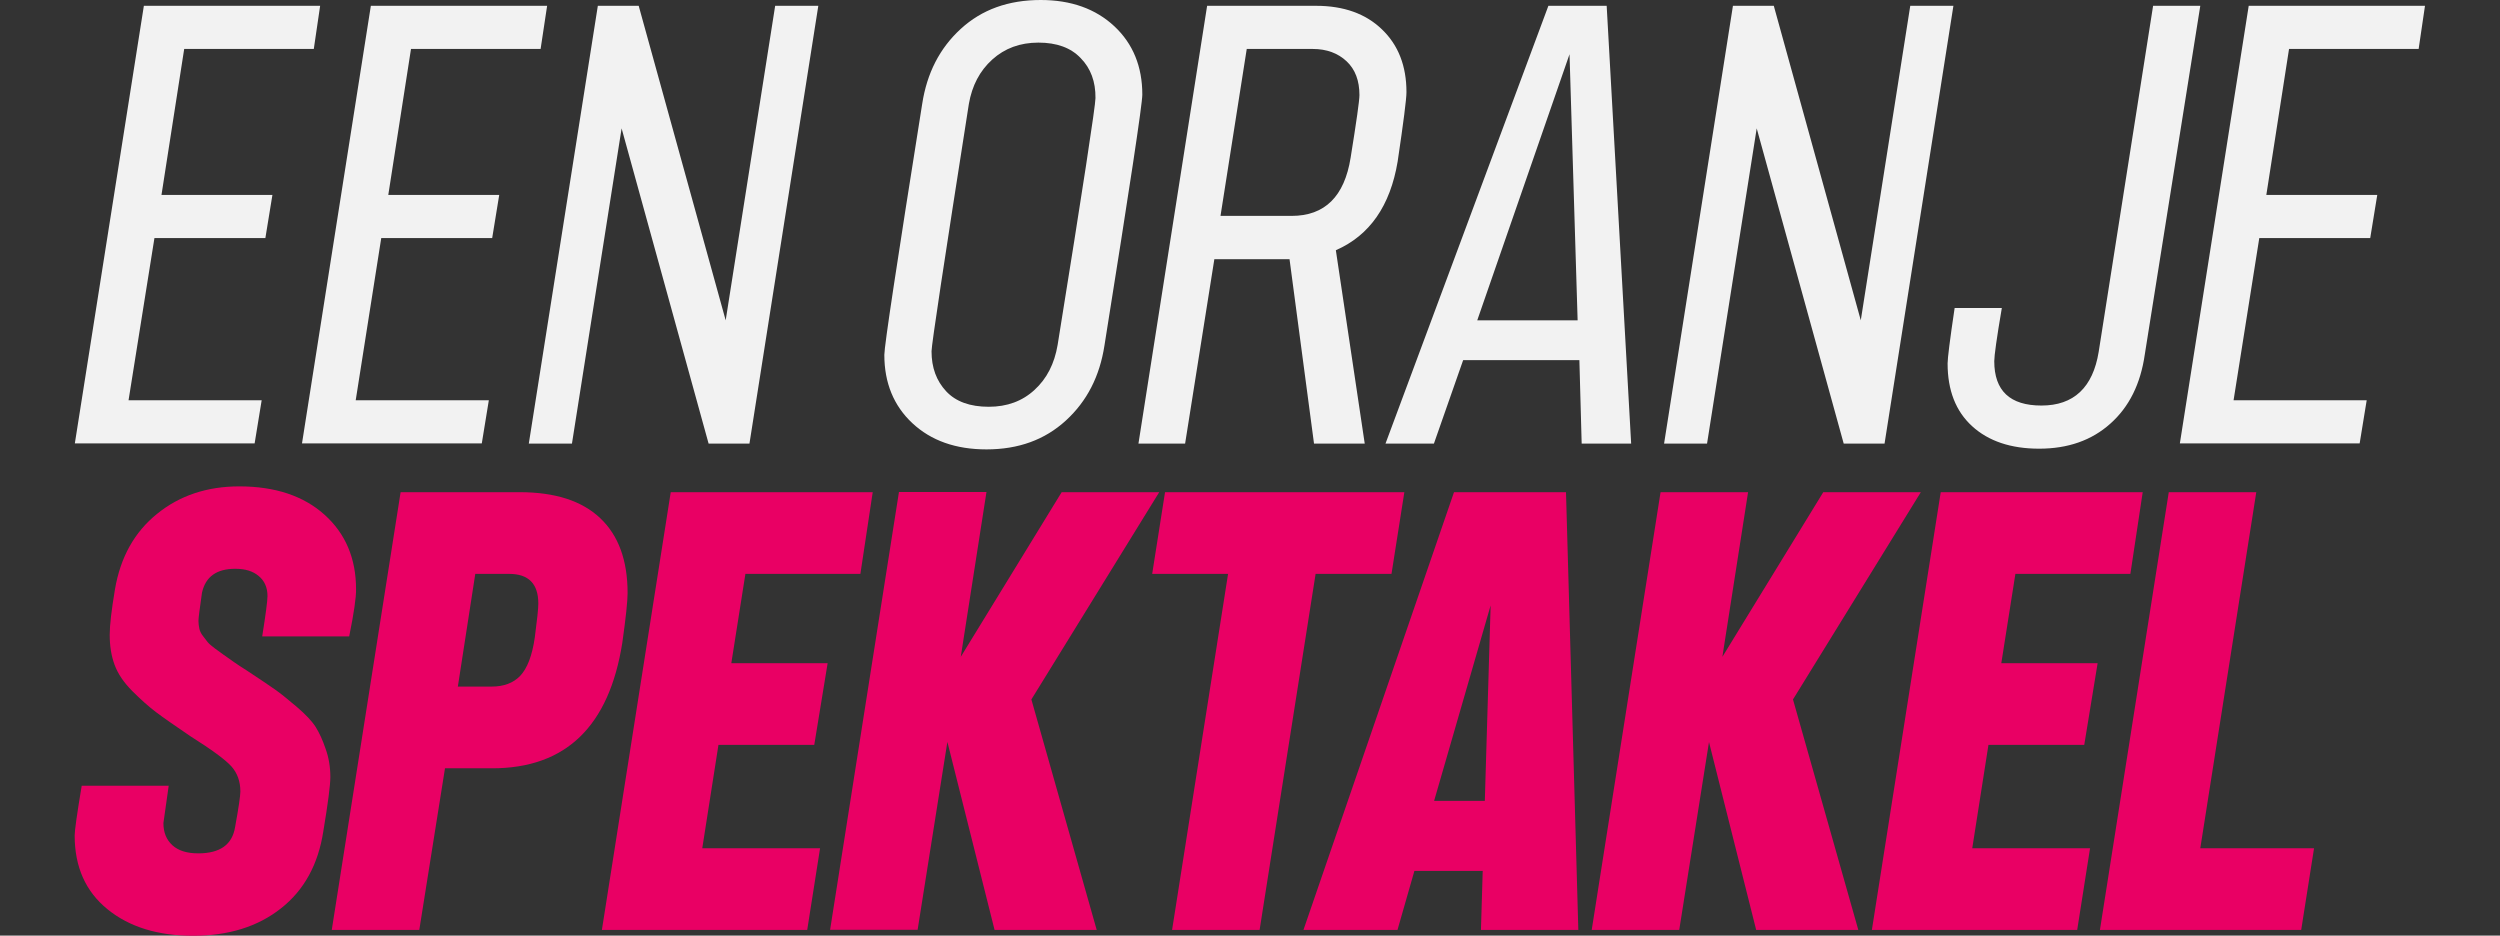 <?xml version="1.0" encoding="utf-8"?>
<!-- Generator: Adobe Illustrator 27.7.0, SVG Export Plug-In . SVG Version: 6.00 Build 0)  -->
<svg version="1.1" id="Laag_2_00000170982706910848893910000009651915061531341963_"
	 xmlns="http://www.w3.org/2000/svg" xmlns:xlink="http://www.w3.org/1999/xlink" x="0px" y="0px" viewBox="0 0 1419.7 531.3"
	 style="enable-background:new 0 0 1419.7 531.3;" xml:space="preserve">
<rect x="0" y="0" width="1419.7" height="531.3" fill="#333333" stroke="none"/>
<style type="text/css">
	.st0{enable-background:new    ;}
	.st1{fill:#F2F2F2;}
	.st2{fill:#E90064;}
	.st3{display:none;}
	.st4{display:inline;}
	.st5{display:inline;enable-background:new    ;}
</style>
<g id="TEKST">
	<g class="st0">
		<path class="st1" d="M73,227.3h75.6l-4,24.5H42.5L81.7,3.3h100.1l-3.6,24.5h-73.6l-12.9,82.9h63l-4,24.5h-63L73,227.3z"/>
		<path class="st1" d="M202,227.3h75.6l-4,24.5H171.5L210.6,3.3h100.1L307,27.8h-73.6l-12.9,82.9h63l-4,24.5h-63L202,227.3z"/>
		<path class="st1" d="M440.2,3.3h24.5l-39.1,248.6h-23.2l-49.4-179l-28.2,179h-24.5L339.5,3.3h23.2l49.4,178.6L440.2,3.3z"/>
		<path class="st1" d="M591,0c17.2,0,31.2,5,41.8,14.9c10.6,9.9,15.9,22.9,15.9,38.8c0,5.5-7.2,53-21.5,142.5
			c-2.7,17.5-9.9,31.6-21.9,42.6s-27,16.4-45.1,16.4c-17.5,0-31.5-5-42.1-14.9s-15.9-22.9-15.9-38.8c0-5.1,7.2-52.6,21.5-142.5
			c2.7-17.5,9.9-31.6,21.9-42.6S572.7,0,591,0z M613.7,33c-5.6-5.9-13.6-8.8-24-8.8c-10.4,0-19.1,3.2-26.2,9.6
			c-7.1,6.4-11.5,14.8-13.3,25.2C536.1,148.9,529,195.8,529,199.5c0,9.3,2.8,16.8,8.3,22.7c5.5,5.9,13.6,8.8,24.2,8.8
			c10.4,0,19.1-3.2,26-9.6c7-6.4,11.3-14.9,13.1-25.5c14.4-89.3,21.5-136,21.5-140.2C622.2,46.4,619.4,38.8,613.7,33z"/>
		<path class="st1" d="M747.4,3.3c15.7,0,28.2,4.5,37.4,13.4c9.3,8.9,13.9,20.8,13.9,35.6c0,4-1.7,17.1-5,39.4
			c-4.2,25.2-15.9,42-35.1,50.4L775,251.9h-28.8l-13.9-104.7h-1.3h-41.4l-16.6,104.7h-26.5L685.5,3.3H747.4z M767,89.5
			c3.3-20.5,5-32.4,5-35.5c0-8.2-2.4-14.6-7.3-19.2c-4.9-4.6-11.3-7-19.2-7H708l-14.9,94.8h40.4C752.3,122.6,763.5,111.6,767,89.5z"
			/>
		<path class="st1" d="M898.2,251.9l-1.3-47.4h-66l-16.6,47.4h-27.5L879.3,3.3h33.1l13.9,248.6H898.2z M838.9,181.9h57l-4.6-151.1
			L838.9,181.9z"/>
		<path class="st1" d="M1084.8,3.3h24.5l-39.1,248.6H1047l-49.4-179l-28.2,179H945L984.1,3.3h23.2l49.4,178.6L1084.8,3.3z"/>
		<path class="st1" d="M1222.7,3.3h26.8L1218,201.2c-2.4,16.8-8.9,29.9-19.6,39.4c-10.6,9.5-24.1,14.2-40.4,14.2
			c-16.1,0-28.8-4.3-38.1-12.8c-9.3-8.5-13.9-20.4-13.9-35.6c0-2.9,1.3-13.4,4-31.5h26.8c-2.9,17-4.3,27.1-4.3,30.2
			c0,16.8,8.9,25.2,26.8,25.2c18.3,0,29.2-10.2,32.5-30.5L1222.7,3.3z"/>
		<path class="st1" d="M1268.4,227.3h75.6l-4,24.5h-102.1L1277,3.3h100.1l-3.6,24.5h-73.6l-12.9,82.9h63l-4,24.5h-63L1268.4,227.3z"
			/>
	</g>
	<g class="st0">
		<path class="st2" d="M198.3,361.4h-49.4c2-12.6,3-20.2,3-22.9c0-4.9-1.7-8.7-5-11.4c-3.3-2.8-7.7-4.1-13.3-4.1
			c-10.6,0-16.9,4.5-18.9,13.6c-1.3,9.1-2,14.4-2,15.9c0,1.5,0.2,3,0.5,4.5c0.3,1.4,1,2.8,2,4.1c1,1.3,1.9,2.5,2.7,3.5
			c0.8,1,2.2,2.2,4.1,3.6c2,1.4,3.6,2.6,4.8,3.5c1.2,0.9,3.3,2.3,6.1,4.3c2.9,2,5.2,3.5,7,4.6c8,5.3,13.4,8.9,16.2,10.9
			c2.9,2,7,5.3,12.3,9.8c5.3,4.5,8.9,8.4,10.9,11.6c2,3.2,3.9,7.3,5.6,12.3c1.8,5,2.7,10.3,2.7,16.1c0,4.4-1.3,14.7-4,30.8
			c-2.9,18.8-10.9,33.4-24,43.7c-13.1,10.4-29.8,15.6-49.9,15.6c-20.1,0-36.3-5-48.7-15.1c-12.4-10.1-18.6-24-18.6-41.9
			c0-2.7,1.3-12,4-28.2h49.4c-2,13.9-3,21-3,21.2c0,5.3,1.7,9.5,5.1,12.6c3.4,3.1,8.3,4.6,14.7,4.6c12.4,0,19.3-5,20.9-14.9
			c2-11,3-17.8,3-20.2c0-5.7-1.7-10.5-5.1-14.3c-3.4-3.8-11.2-9.5-23.4-17.2c-8.8-6-15.3-10.5-19.4-13.6c-4.1-3.1-8.6-7.1-13.4-11.9
			c-4.9-4.9-8.2-9.8-10.1-14.9c-1.9-5.1-2.8-10.8-2.8-17.2c0-5.3,1-13.9,3-25.8c3.1-18.1,11-32.4,23.9-42.8
			c12.8-10.4,28.4-15.6,46.7-15.6c20.3,0,36.5,5.4,48.4,16.1c11.9,10.7,17.9,24.8,17.9,42.3C202.3,339.1,201,348.1,198.3,361.4z"/>
		<path class="st2" d="M295.1,279.5c20.1,0,35.3,4.9,45.7,14.7c10.4,9.8,15.6,24,15.6,42.6c0,4.6-1,14-3,28.2
			c-7.5,47.5-32.1,71.3-73.9,71.3h-26.8l-14.6,91.8h-49.7l39.1-248.6H295.1z M303.7,362c1.3-9.9,2-16.3,2-19.2
			c0-11.3-5.5-16.9-16.6-16.9h-19.2l-9.9,64h19.2c6.8,0,12.3-2,16.2-6.1C299.4,379.6,302.2,372.4,303.7,362z"/>
		<path class="st2" d="M398.8,481.7h66.9l-7.3,46.4H341.8l39.1-248.6h114.7l-7,46.4h-65.3l-8,50.7h54.7l-7.6,46.4h-54.4L398.8,481.7
			z"/>
		<path class="st2" d="M658.3,279.5l-72.6,117.7l37.1,130.9h-58L538,421.3l-16.9,106.7h-49.7l39.1-248.6h49.7L545.6,373l57.3-93.5
			H658.3z"/>
		<path class="st2" d="M797.5,279.5l-7.3,46.4h-43.1l-31.8,202.2h-49.7l31.8-202.2h-43.1l7.3-46.4H797.5z"/>
		<path class="st2" d="M896.3,528.1h-55.3l1-33.5h-38.8l-9.6,33.5h-53.4l85.5-248.6h63.6L896.3,528.1z M814.4,454.8h28.8l3.3-111
			L814.4,454.8z"/>
		<path class="st2" d="M1090.8,279.5l-72.6,117.7l37.1,130.9h-58l-26.8-106.7l-16.9,106.7h-49.7L943,279.5h49.7L978.1,373l57.3-93.5
			H1090.8z"/>
		<path class="st2" d="M1120,481.7h66.9l-7.3,46.4H1063l39.1-248.6h114.7l-7,46.4h-65.3l-8,50.7h54.7l-7.6,46.4h-54.4L1120,481.7z"
			/>
		<path class="st2" d="M1281.3,279.5l-31.8,202.2h64.6l-7.3,46.4h-114.3l39.1-248.6H1281.3z"/>
	</g>
</g>
<g id="LETTEROMTREKKEN" class="st3">
	<g class="st4">
		<g>
			<path class="st1" d="M77.5,227.3h75.6l-4,24.5h-102L86.2,3.3h100.1l-3.6,24.5H109l-12.9,82.9h63l-4,24.5h-63L77.5,227.3z"/>
			<path class="st1" d="M206.5,227.3H282l-4,24.5H176L215.1,3.3h100.1l-3.6,24.5H238l-13,82.9h63l-4,24.5h-63L206.5,227.3z"/>
			<path class="st1" d="M444.7,3.3h24.5l-39.1,248.6H407l-49.4-179l-28.2,179h-24.5L344,3.3h23.2l49.4,178.6L444.7,3.3z"/>
			<path class="st1" d="M650.2,3.3l-3.6,24.5h-47.4l-35.1,224h-26.5l35.1-224h-47.4l4-24.5C529.3,3.3,650.2,3.3,650.2,3.3z"/>
			<path class="st1" d="M721.5,0c17.2,0,31.2,5,41.8,14.9s15.9,22.9,15.9,38.8c0,5.5-7.2,53-21.5,142.5
				c-2.7,17.5-9.9,31.6-21.9,42.6s-27,16.4-45.1,16.4c-17.5,0-31.5-5-42.1-14.9s-15.9-22.9-15.9-38.8c0-5.1,7.2-52.6,21.5-142.5
				c2.7-17.5,9.9-31.6,21.9-42.6S703.1,0,721.5,0z M744.2,32.9c-5.6-5.9-13.6-8.8-24-8.8s-19.1,3.2-26.2,9.6
				c-7.1,6.4-11.5,14.8-13.3,25.2c-14.1,89.9-21.2,136.8-21.2,140.5c0,9.3,2.8,16.8,8.3,22.7s13.6,8.8,24.2,8.8
				c10.4,0,19.1-3.2,26-9.6c7-6.4,11.3-14.9,13.1-25.5c14.4-89.3,21.5-136,21.5-140.2C752.6,46.4,749.8,38.8,744.2,32.9z"/>
			<path class="st1" d="M877.9,3.3c15.7,0,28.2,4.5,37.4,13.4c9.3,8.9,13.9,20.8,13.9,35.6c0,4-1.7,17.1-5,39.4
				c-4.2,25.2-15.9,42-35.1,50.4l16.2,109.7h-28.8l-13.9-104.7h-1.3h-41.4l-16.6,104.7h-26.5L815.9,3.3H877.9z M897.4,89.5
				c3.3-20.5,5-32.4,5-35.5c0-8.2-2.4-14.6-7.3-19.2c-4.9-4.6-11.3-7-19.2-7h-37.4l-14.9,94.8H864
				C882.7,122.6,893.9,111.5,897.4,89.5z"/>
			<path class="st1" d="M1069.1,3.3h24.5l-39.1,248.6h-23.2l-49.4-179l-28.2,179h-24.5L968.4,3.3h23.2l49.4,178.6L1069.1,3.3z"/>
			<path class="st1" d="M1184.1,251.8l-1.3-47.4h-66l-16.6,47.4h-27.5l92.5-248.6h33.1l13.9,248.6L1184.1,251.8L1184.1,251.8z
				 M1124.8,181.9h57l-4.6-151.1L1124.8,181.9z"/>
			<path class="st1" d="M1324.3,3.3c17.2,0,31.2,5,41.8,14.9c10.6,9.9,15.9,22.9,15.9,38.8c0,4.6-7,49.9-20.9,135.9
				c-2.7,17.2-10,31.4-22,42.4s-27,16.6-44.9,16.6h-63.3L1270,3.3L1324.3,3.3L1324.3,3.3z M1334.9,192.5
				c13.7-84.2,20.5-128.6,20.5-133.2c0-9.3-2.8-16.8-8.3-22.7s-13.6-8.8-24.2-8.8h-30.2l-31.5,199.5h34.1c10.4,0,19.1-3.1,26.2-9.4
				C1328.7,211.6,1333.1,203.1,1334.9,192.5z"/>
			<path class="st1" d="M1475.1,0c17.2,0,31.2,5,41.8,14.9c10.6,9.9,15.9,22.9,15.9,38.8c0,5.5-7.2,53-21.5,142.5
				c-2.7,17.5-9.9,31.6-21.9,42.6s-27,16.4-45.1,16.4c-17.5,0-31.5-5-42.1-14.9s-15.9-22.9-15.9-38.8c0-5.1,7.2-52.6,21.5-142.5
				c2.7-17.5,9.9-31.6,21.9-42.6S1456.7,0,1475.1,0z M1497.8,32.9c-5.6-5.9-13.6-8.8-24-8.8s-19.1,3.2-26.2,9.6
				s-11.5,14.8-13.3,25.2c-14.1,89.9-21.2,136.8-21.2,140.5c0,9.3,2.8,16.8,8.3,22.7s13.6,8.8,24.2,8.8c10.4,0,19.1-3.2,26-9.6
				c7-6.4,11.3-14.9,13.1-25.5c14.4-89.3,21.5-136,21.5-140.2C1506.2,46.4,1503.4,38.8,1497.8,32.9z"/>
		</g>
	</g>
	<g class="st5">
		<path class="st2" d="M341.3,279.5h54.4L310.2,528h-63.3l-7-248.6h54l-5.6,184.3L341.3,279.5z"/>
		<path class="st2" d="M490.8,528h-55.3l1-33.5h-38.8l-9.6,33.5h-53.4l85.5-248.6h63.6L490.8,528z M408.9,454.8h28.8l3.3-111
			L408.9,454.8z"/>
		<path class="st2" d="M637,279.5h46.4L644.2,528h-42.4l-36.1-132.2L544.8,528h-46.4l39.1-248.6H580l36.1,131.9L637,279.5z"/>
		<path class="st2" d="M749.6,528h-49.7L739,279.5h113.3l-7.3,46.4h-63.6l-9.6,61.3h55.3l-7.3,46.4h-55.3L749.6,528z"/>
		<path class="st2" d="M882.5,481.6h66.9l-7.3,46.4H825.5l39.1-248.6h114.7l-7,46.4H907l-8,50.7h54.7l-7.6,46.4h-54.4L882.5,481.6z"
			/>
		<path class="st2" d="M1012.1,481.6h66.9l-7.3,46.4H955.1l39.1-248.6h114.7l-7,46.4h-65.3l-8,50.7h54.7l-7.6,46.4h-54.4
			L1012.1,481.6z"/>
		<path class="st2" d="M1246.1,361.3h-49.4c2-12.6,3-20.2,3-22.9c0-4.9-1.7-8.7-5-11.4c-3.3-2.8-7.7-4.1-13.3-4.1
			c-10.6,0-16.9,4.5-18.9,13.6c-1.3,9.1-2,14.4-2,15.9s0.2,3,0.5,4.5c0.3,1.4,1,2.8,2,4.1c1,1.3,1.9,2.5,2.7,3.5
			c0.8,1,2.2,2.2,4.1,3.6c2,1.4,3.6,2.6,4.8,3.5c1.2,0.9,3.3,2.3,6.1,4.3c2.9,2,5.2,3.5,7,4.6c8,5.3,13.4,8.9,16.2,10.9
			c2.9,2,7,5.3,12.3,9.8s8.9,8.4,10.9,11.6s3.9,7.3,5.6,12.3c1.8,5,2.7,10.3,2.7,16.1c0,4.4-1.3,14.7-4,30.8
			c-2.9,18.8-10.9,33.4-24,43.7c-13.1,10.4-29.8,15.6-49.9,15.6s-36.3-5-48.7-15.1c-12.4-10.1-18.6-24-18.6-41.9
			c0-2.7,1.3-12,4-28.2h49.4c-2,13.9-3,21-3,21.2c0,5.3,1.7,9.5,5.1,12.6s8.3,4.6,14.7,4.6c12.4,0,19.3-5,20.9-14.9
			c2-11,3-17.8,3-20.2c0-5.7-1.7-10.5-5.1-14.3s-11.2-9.5-23.4-17.2c-8.8-6-15.3-10.5-19.4-13.6s-8.6-7.1-13.4-11.9
			c-4.9-4.9-8.2-9.8-10.1-14.9s-2.8-10.8-2.8-17.2c0-5.3,1-13.9,3-25.8c3.1-18.1,11-32.4,23.9-42.8c12.8-10.4,28.4-15.6,46.7-15.6
			c20.3,0,36.5,5.4,48.4,16.1s17.9,24.8,17.9,42.3C1250.1,339.1,1248.7,348.1,1246.1,361.3z"/>
		<path class="st2" d="M1403.2,279.5l-7.3,46.4h-43.1L1321,528h-49.7l31.8-202.2H1260l7.3-46.4h135.9V279.5z"/>
		<path class="st2" d="M1428.2,522.7c-5.4,5.3-12.3,8-20.7,8c-8.4,0-15.2-2.7-20.5-8s-8-12.1-8-20.5s2.7-15.3,8-20.7
			c5.3-5.4,12.1-8.1,20.5-8.1s15.3,2.7,20.7,8.1c5.4,5.4,8.1,12.3,8.1,20.7C1436.3,510.6,1433.6,517.4,1428.2,522.7z M1467.5,279.5
			L1440,455.1h-49.7l27.5-175.6H1467.5z"/>
	</g>
</g>
</svg>
